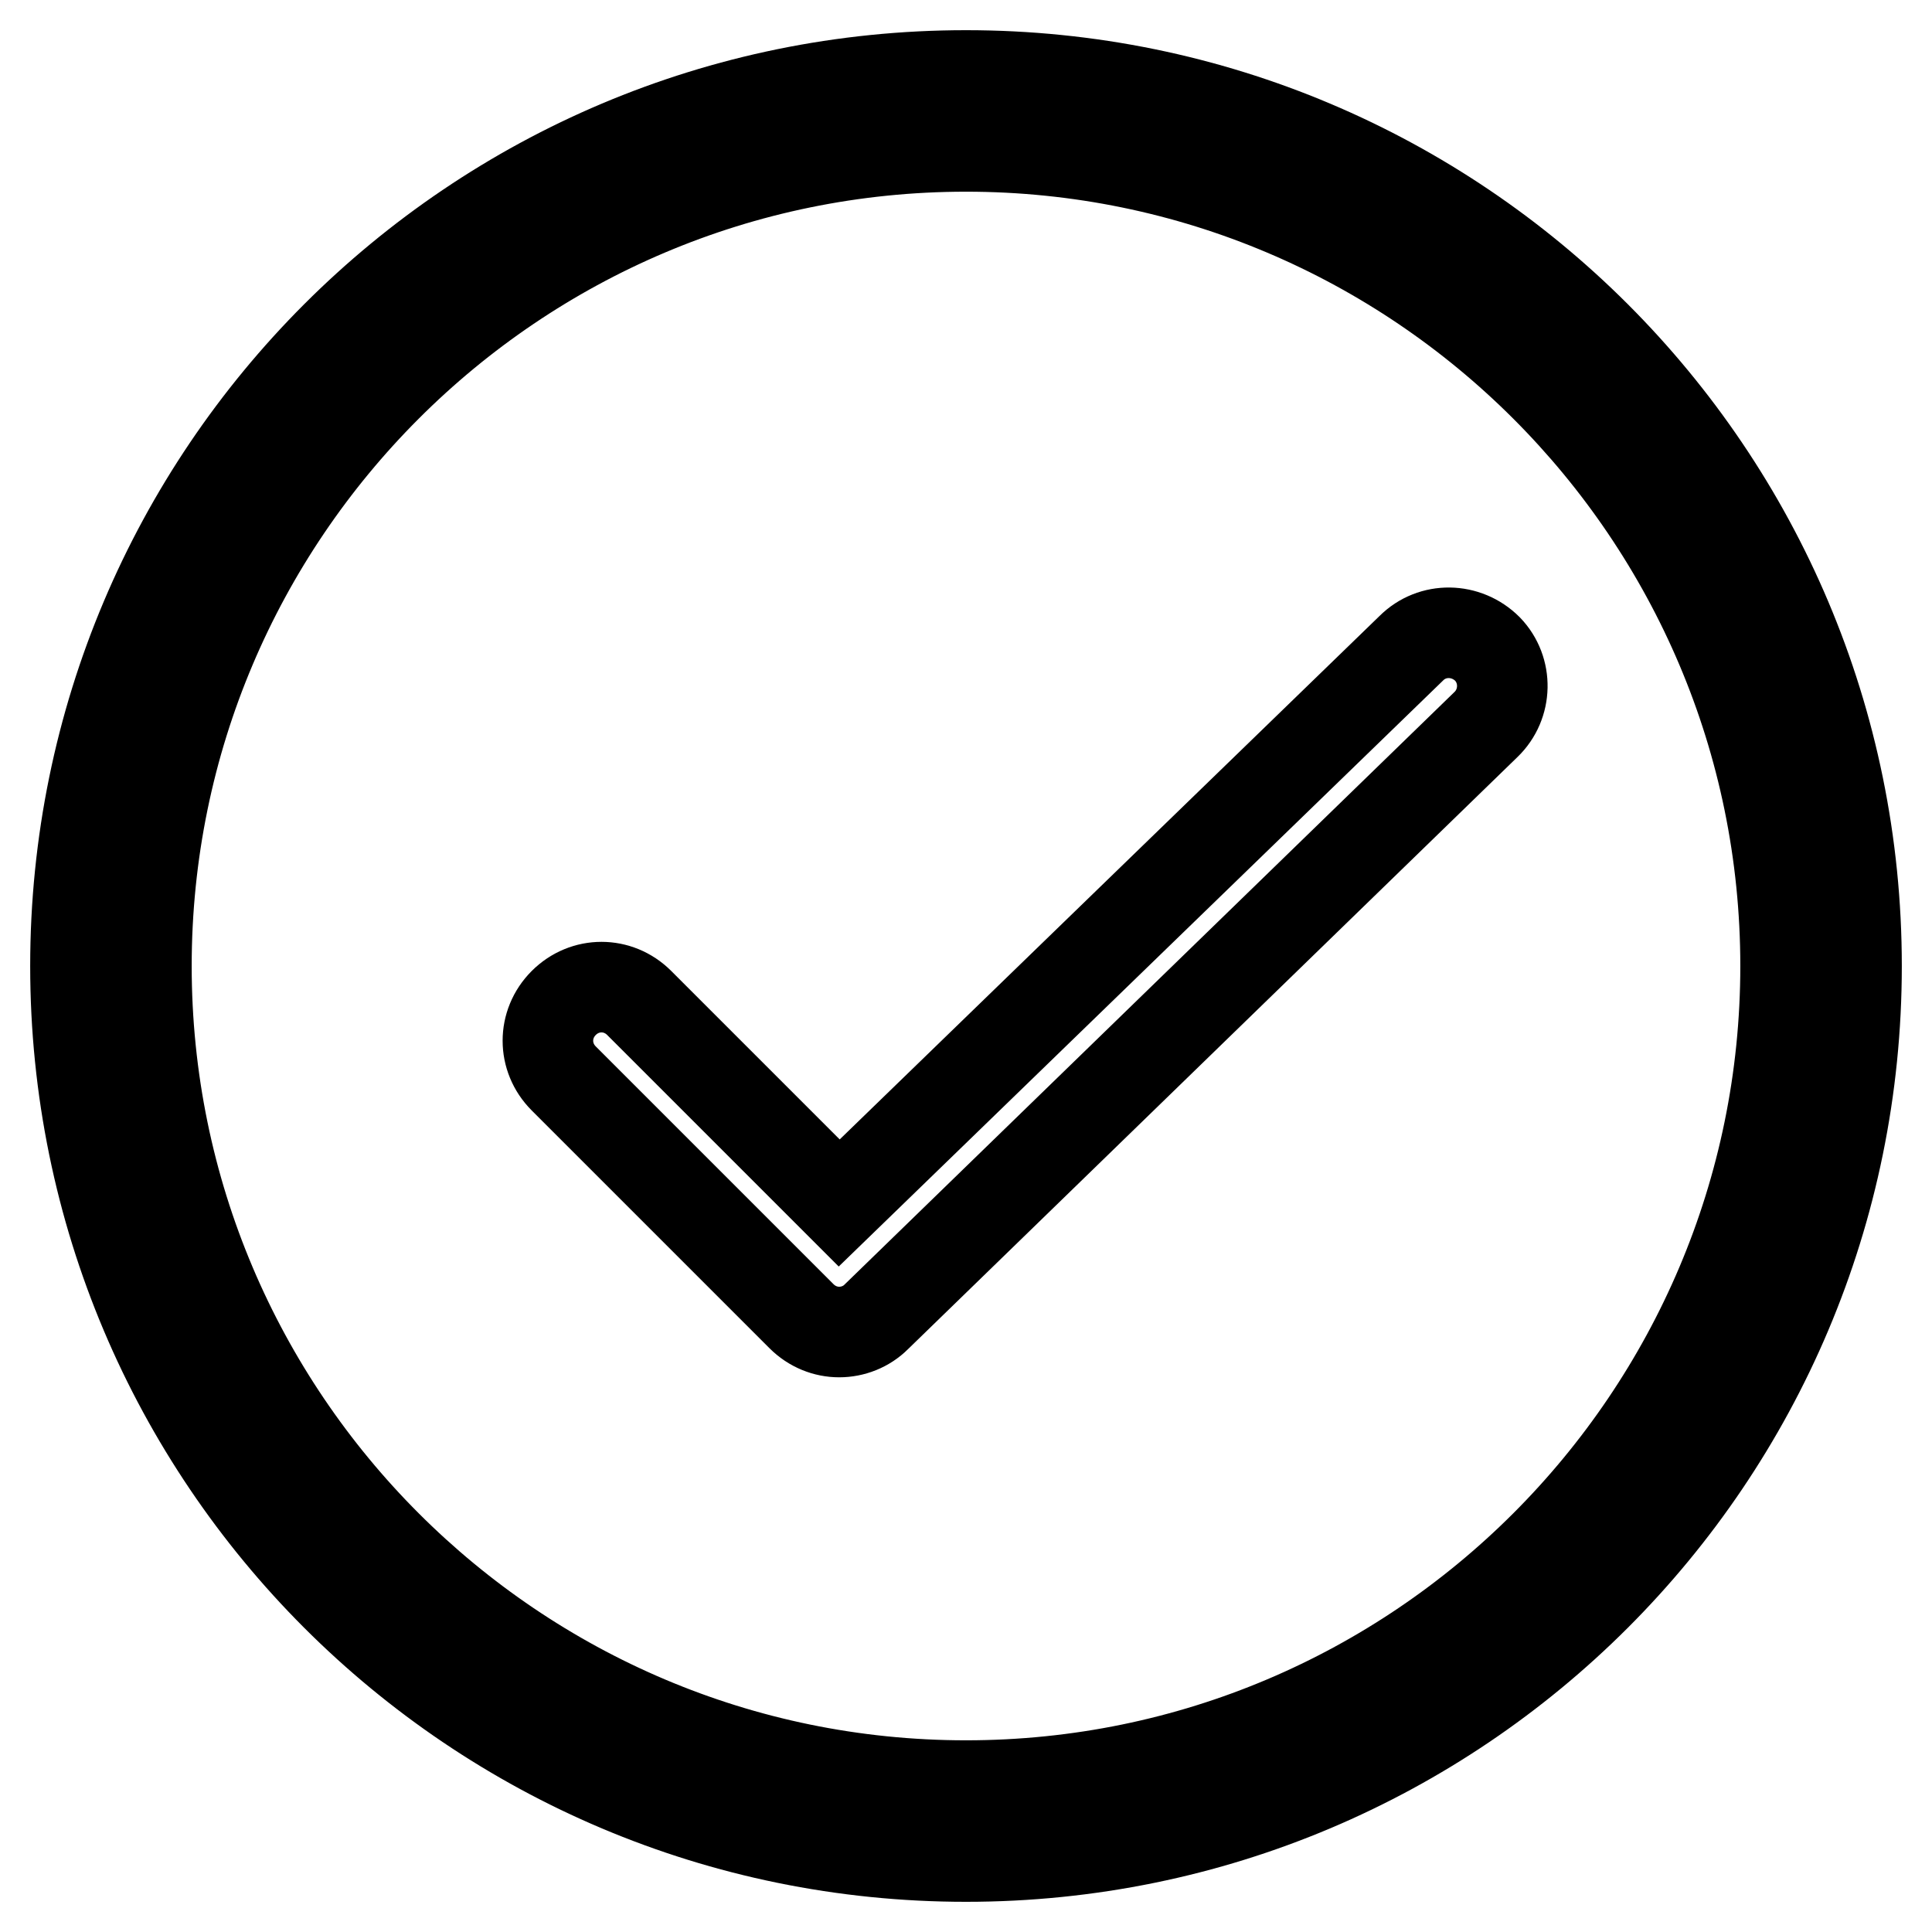<?xml version="1.0" encoding="utf-8"?>
<!-- Svg Vector Icons : http://www.onlinewebfonts.com/icon -->
<!DOCTYPE svg PUBLIC "-//W3C//DTD SVG 1.1//EN" "http://www.w3.org/Graphics/SVG/1.1/DTD/svg11.dtd">
<svg version="1.1" xmlns="http://www.w3.org/2000/svg" xmlns:xlink="http://www.w3.org/1999/xlink" x="0px" y="0px" viewBox="0 0 256 256" enable-background="new 0 0 256 256" xml:space="preserve">
<g> <path stroke-width="12" fill-opacity="0" stroke="#000000"  d="M128,10C62.8,10,10,62.8,10,128s52.8,118,118,118c65.2,0,118-52.8,118-118S193.2,10,128,10z M128,236.6 c-59.9,0-108.6-48.7-108.6-108.6C19.4,68.1,68.1,19.4,128,19.4c59.9,0,108.6,48.7,108.6,108.6C236.6,187.9,187.9,236.6,128,236.6z  M187,85.9l-75.8,73.5l-26.5-26.5c-2.8-2.8-7.2-2.8-10,0c-2.8,2.8-2.8,7.2,0,10l31.5,31.5c1.4,1.4,3.2,2.1,5,2.1 c1.8,0,3.6-0.7,4.9-2L196.9,96c2.8-2.7,2.9-7.2,0.2-10C194.3,83.2,189.8,83.1,187,85.9L187,85.9z"/></g>
</svg>